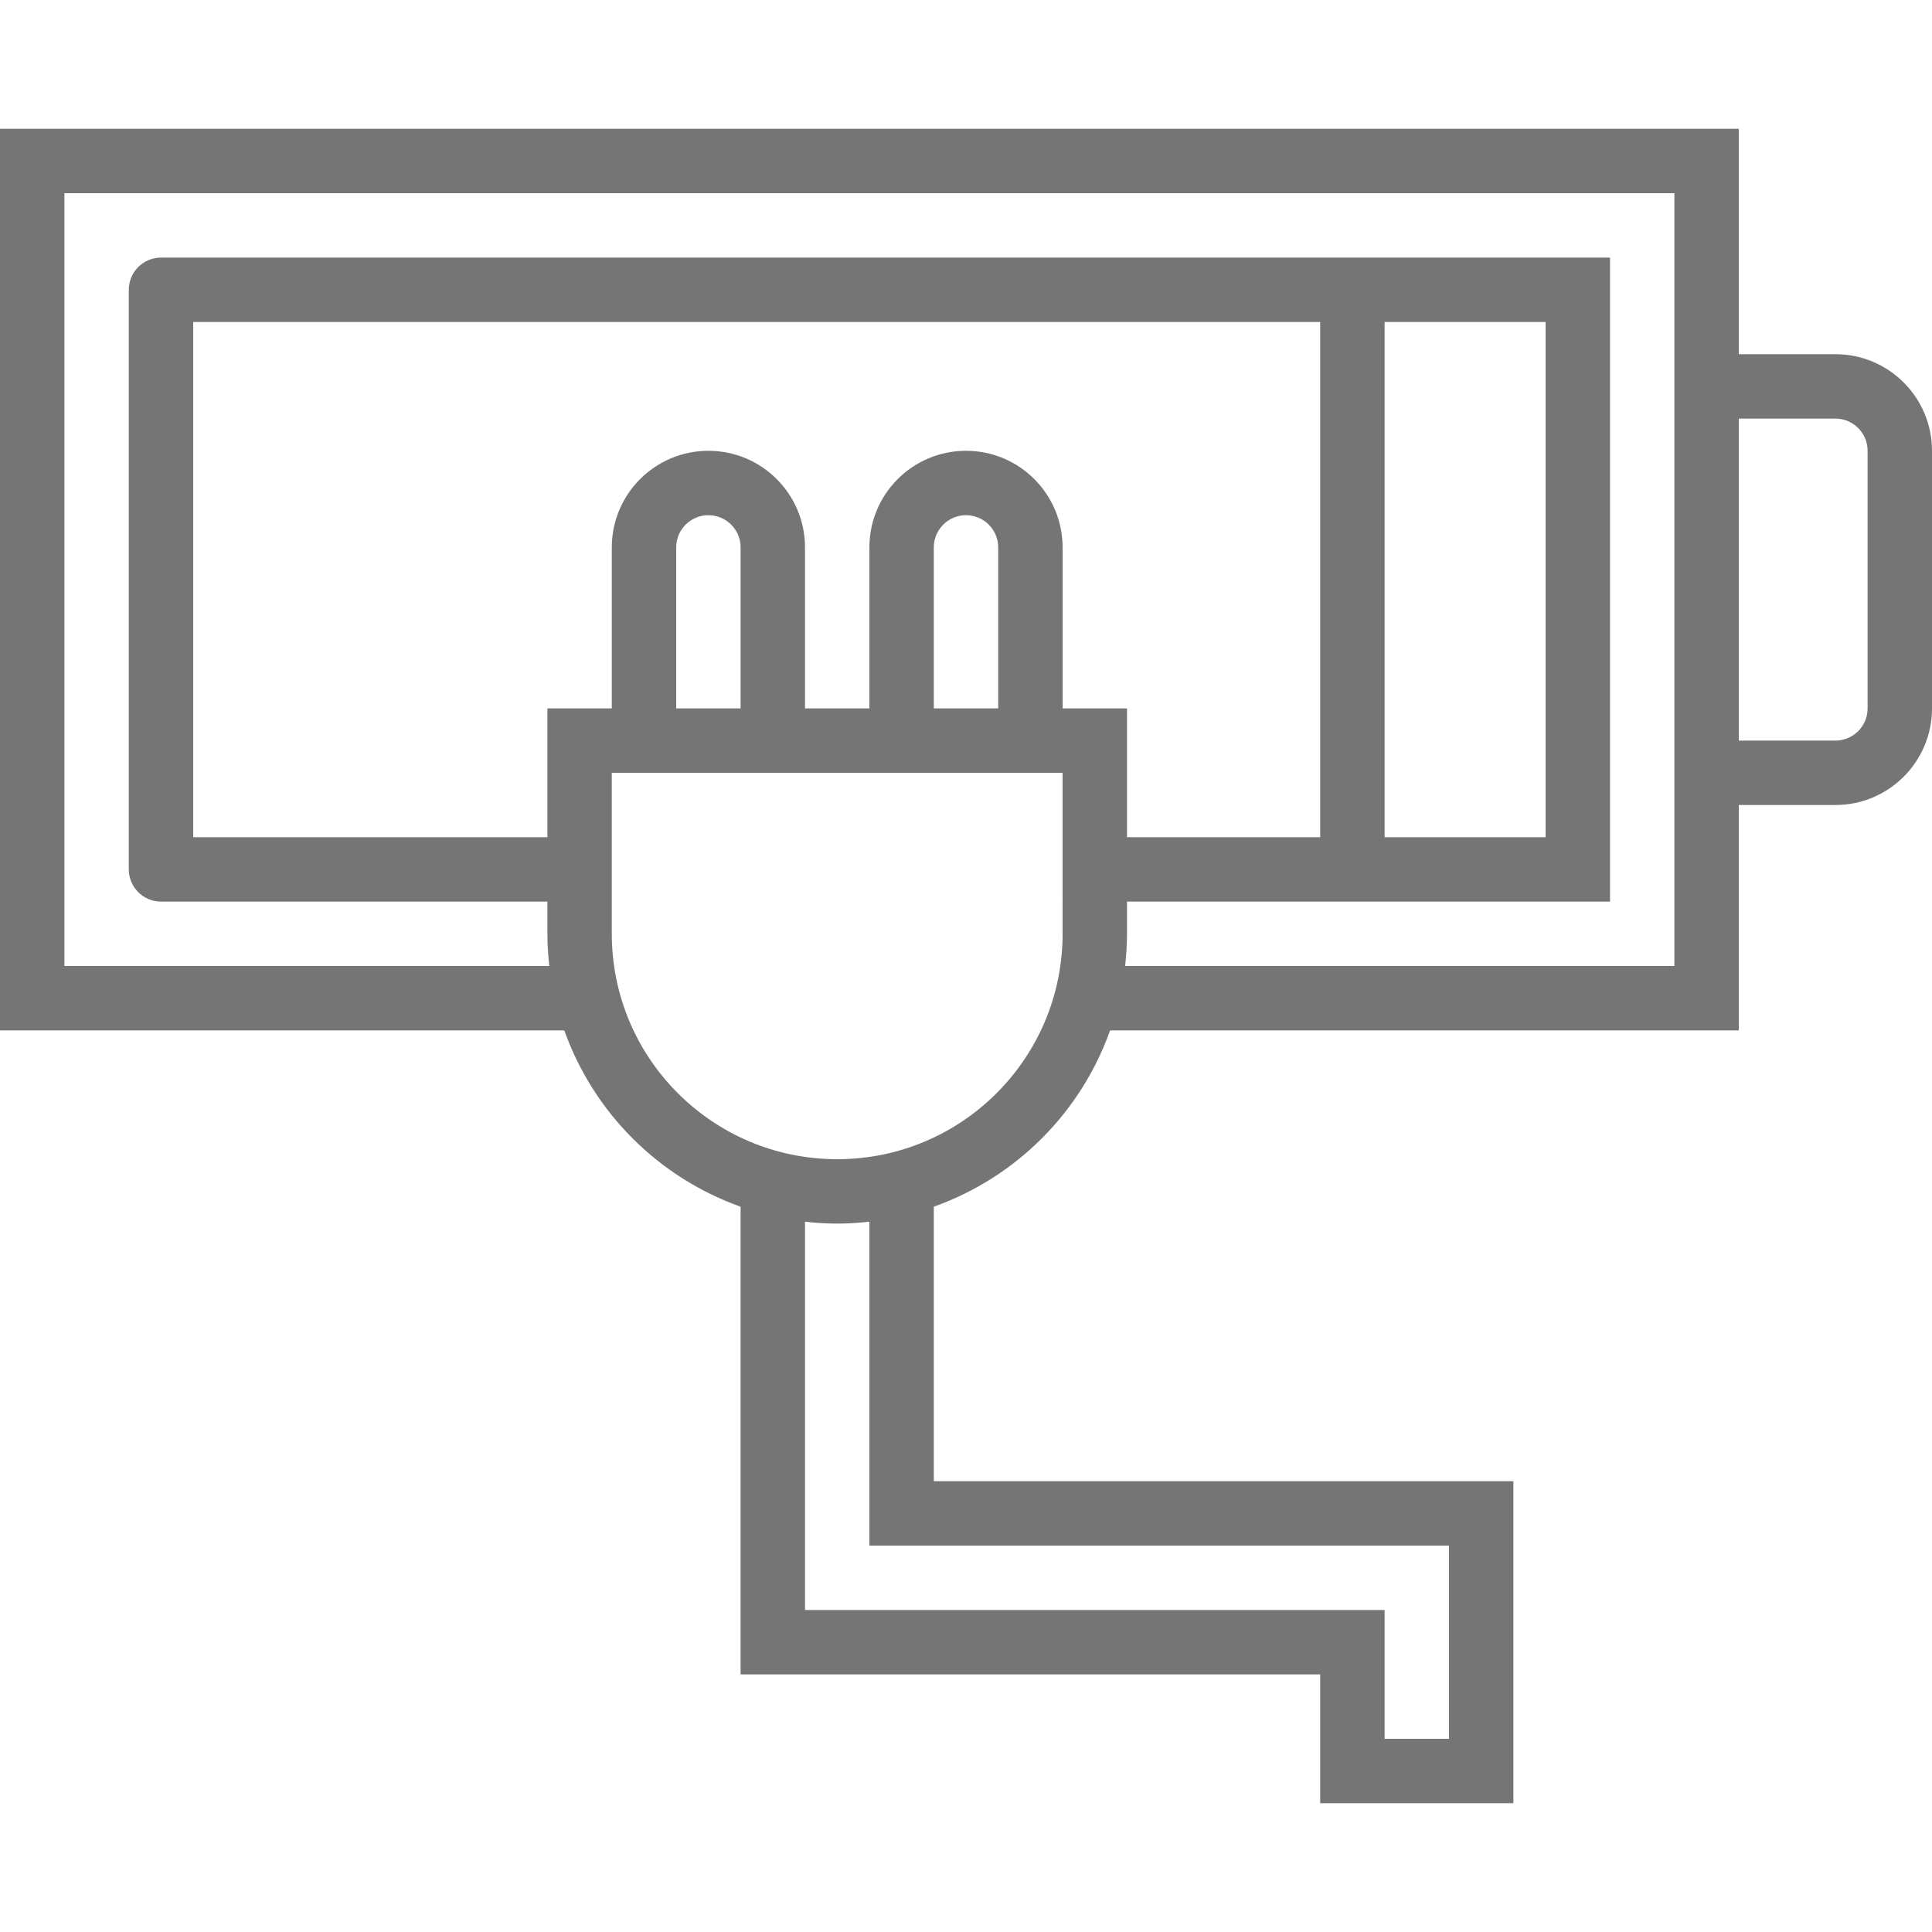 <?xml version="1.0"?>
<svg xmlns="http://www.w3.org/2000/svg" height="512px" viewBox="0 -31 480 479" width="512px"><path d="m456 56.5h-24v-56h-432v224h140.199c7.285 20.438 23.363 36.516 43.801 43.801v116.199h144v32h48v-80h-144v-68.199c20.438-7.285 36.516-23.363 43.801-43.801h156.199v-56h24c13.254 0 24-10.746 24-24v-64c0-13.254-10.746-24-24-24zm-96 296v48h-16v-32h-144v-96.473c5.316.629 10.684.629 16 0v80.473zm-96-152c0 30.93-25.07 56-56 56s-56-25.07-56-56v-40h112zm-96-56v-40c0-4.418 3.582-8 8-8s8 3.582 8 8v40zm64 0v-40c0-4.418 3.582-8 8-8s8 3.582 8 8v40zm32 0v-40c0-13.254-10.746-24-24-24s-24 10.746-24 24v40h-16v-40c0-13.254-10.746-24-24-24s-24 10.746-24 24v40h-16v32h-88v-128h280v128h-48v-32zm152 64h-136.473c.309-2.656.465-5.328.473-8v-8h120v-160h-360c-4.418 0-8 3.582-8 8v144c0 4.418 3.582 8 8 8h96v8c.008 2.672.164 5.344.473 8h-120.473v-192h400zm-72-32v-128h40v128zm120-32c0 4.418-3.582 8-8 8h-24v-80h24c4.418 0 8 3.582 8 8zm0 0" fill="#757575"/></svg>
